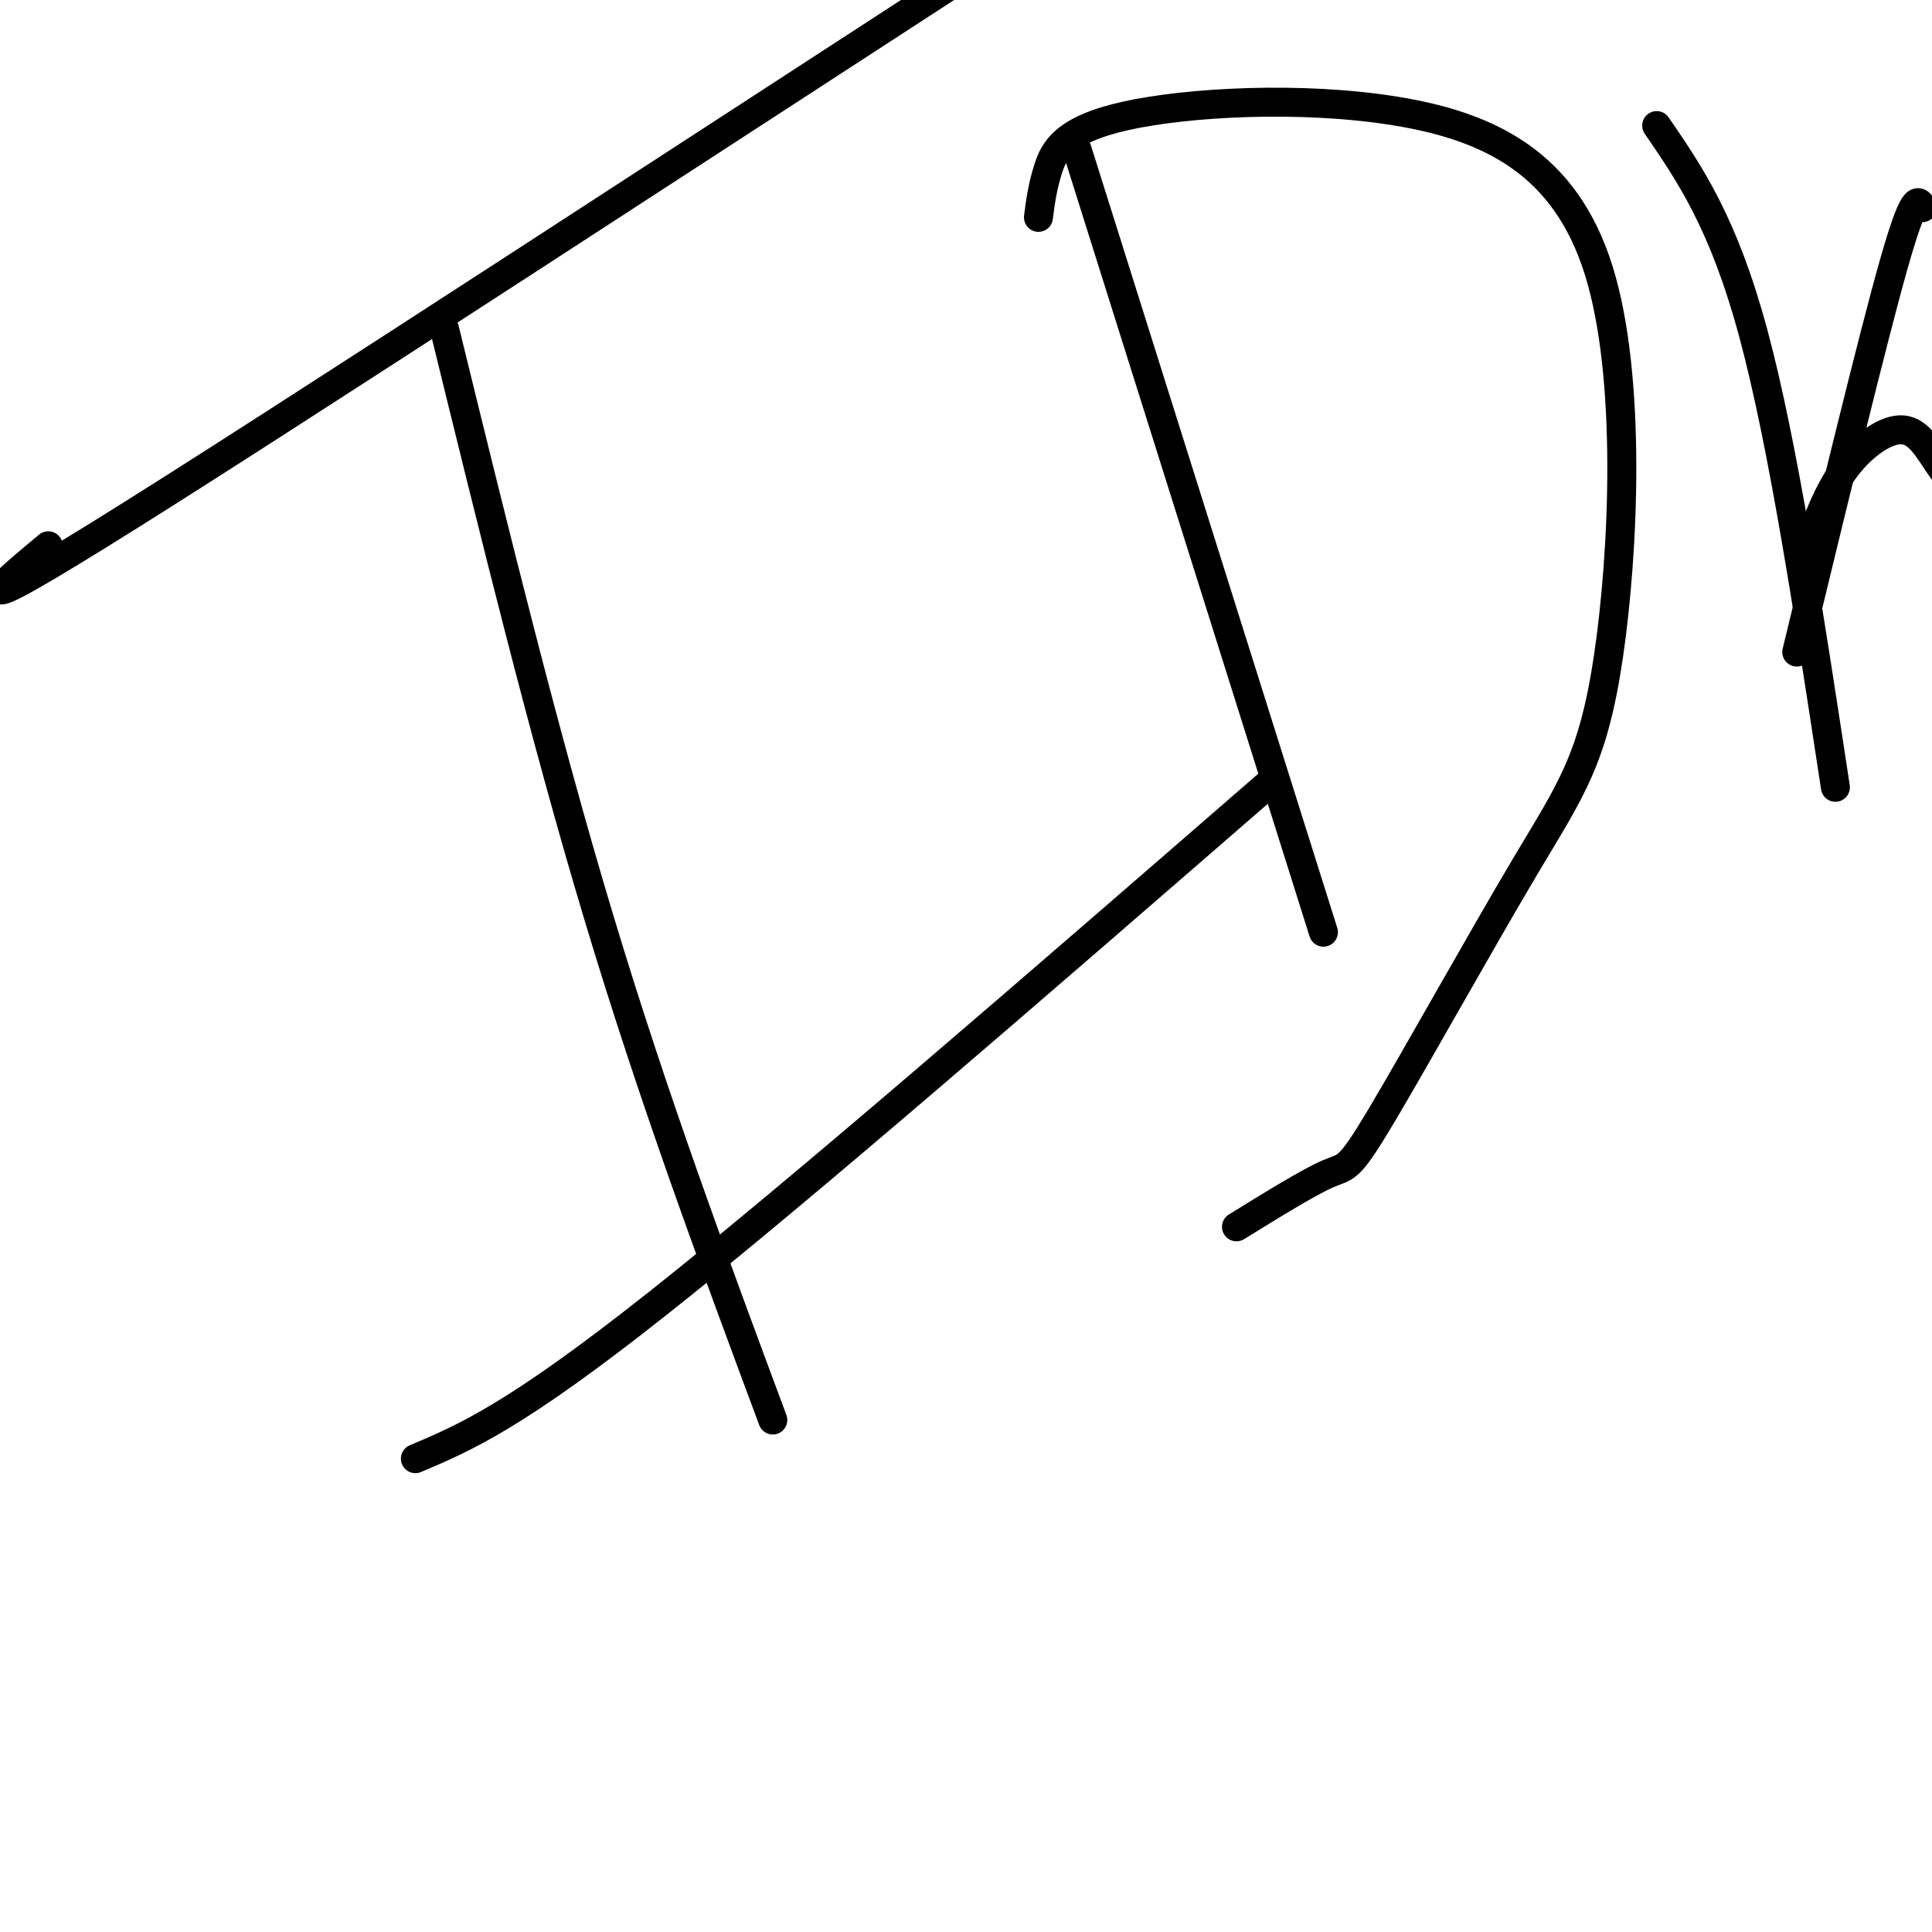 <svg viewBox='0 0 400 400' version='1.1' xmlns='http://www.w3.org/2000/svg' xmlns:xlink='http://www.w3.org/1999/xlink'><g fill='none' stroke='#000000' stroke-width='6' stroke-linecap='round' stroke-linejoin='round'><path d='M10,113c-11.333,9.444 -22.667,18.889 26,-12c48.667,-30.889 157.333,-102.111 204,-132c46.667,-29.889 31.333,-18.444 16,-7'/><path d='M92,68c10.333,42.167 20.667,84.333 32,122c11.333,37.667 23.667,70.833 36,104'/><path d='M86,302c10.250,-4.333 20.500,-8.667 50,-32c29.500,-23.333 78.250,-65.667 127,-108'/><path d='M223,31c0.000,0.000 51.000,162.000 51,162'/><path d='M215,45c0.401,-3.123 0.802,-6.245 2,-10c1.198,-3.755 3.193,-8.142 16,-11c12.807,-2.858 36.427,-4.185 56,-1c19.573,3.185 35.100,10.884 42,33c6.900,22.116 5.172,58.650 2,80c-3.172,21.350 -7.788,27.517 -17,43c-9.212,15.483 -23.019,40.284 -30,52c-6.981,11.716 -7.138,10.347 -11,12c-3.862,1.653 -11.431,6.326 -19,11'/><path d='M343,26c6.917,10.083 13.833,20.167 20,43c6.167,22.833 11.583,58.417 17,94'/><path d='M372,135c7.833,-32.333 15.667,-64.667 20,-80c4.333,-15.333 5.167,-13.667 6,-12'/><path d='M374,114c2.211,-6.099 4.421,-12.198 8,-17c3.579,-4.802 8.526,-8.308 12,-8c3.474,0.308 5.474,4.429 8,8c2.526,3.571 5.579,6.592 9,19c3.421,12.408 7.211,34.204 11,56'/></g>
</svg>